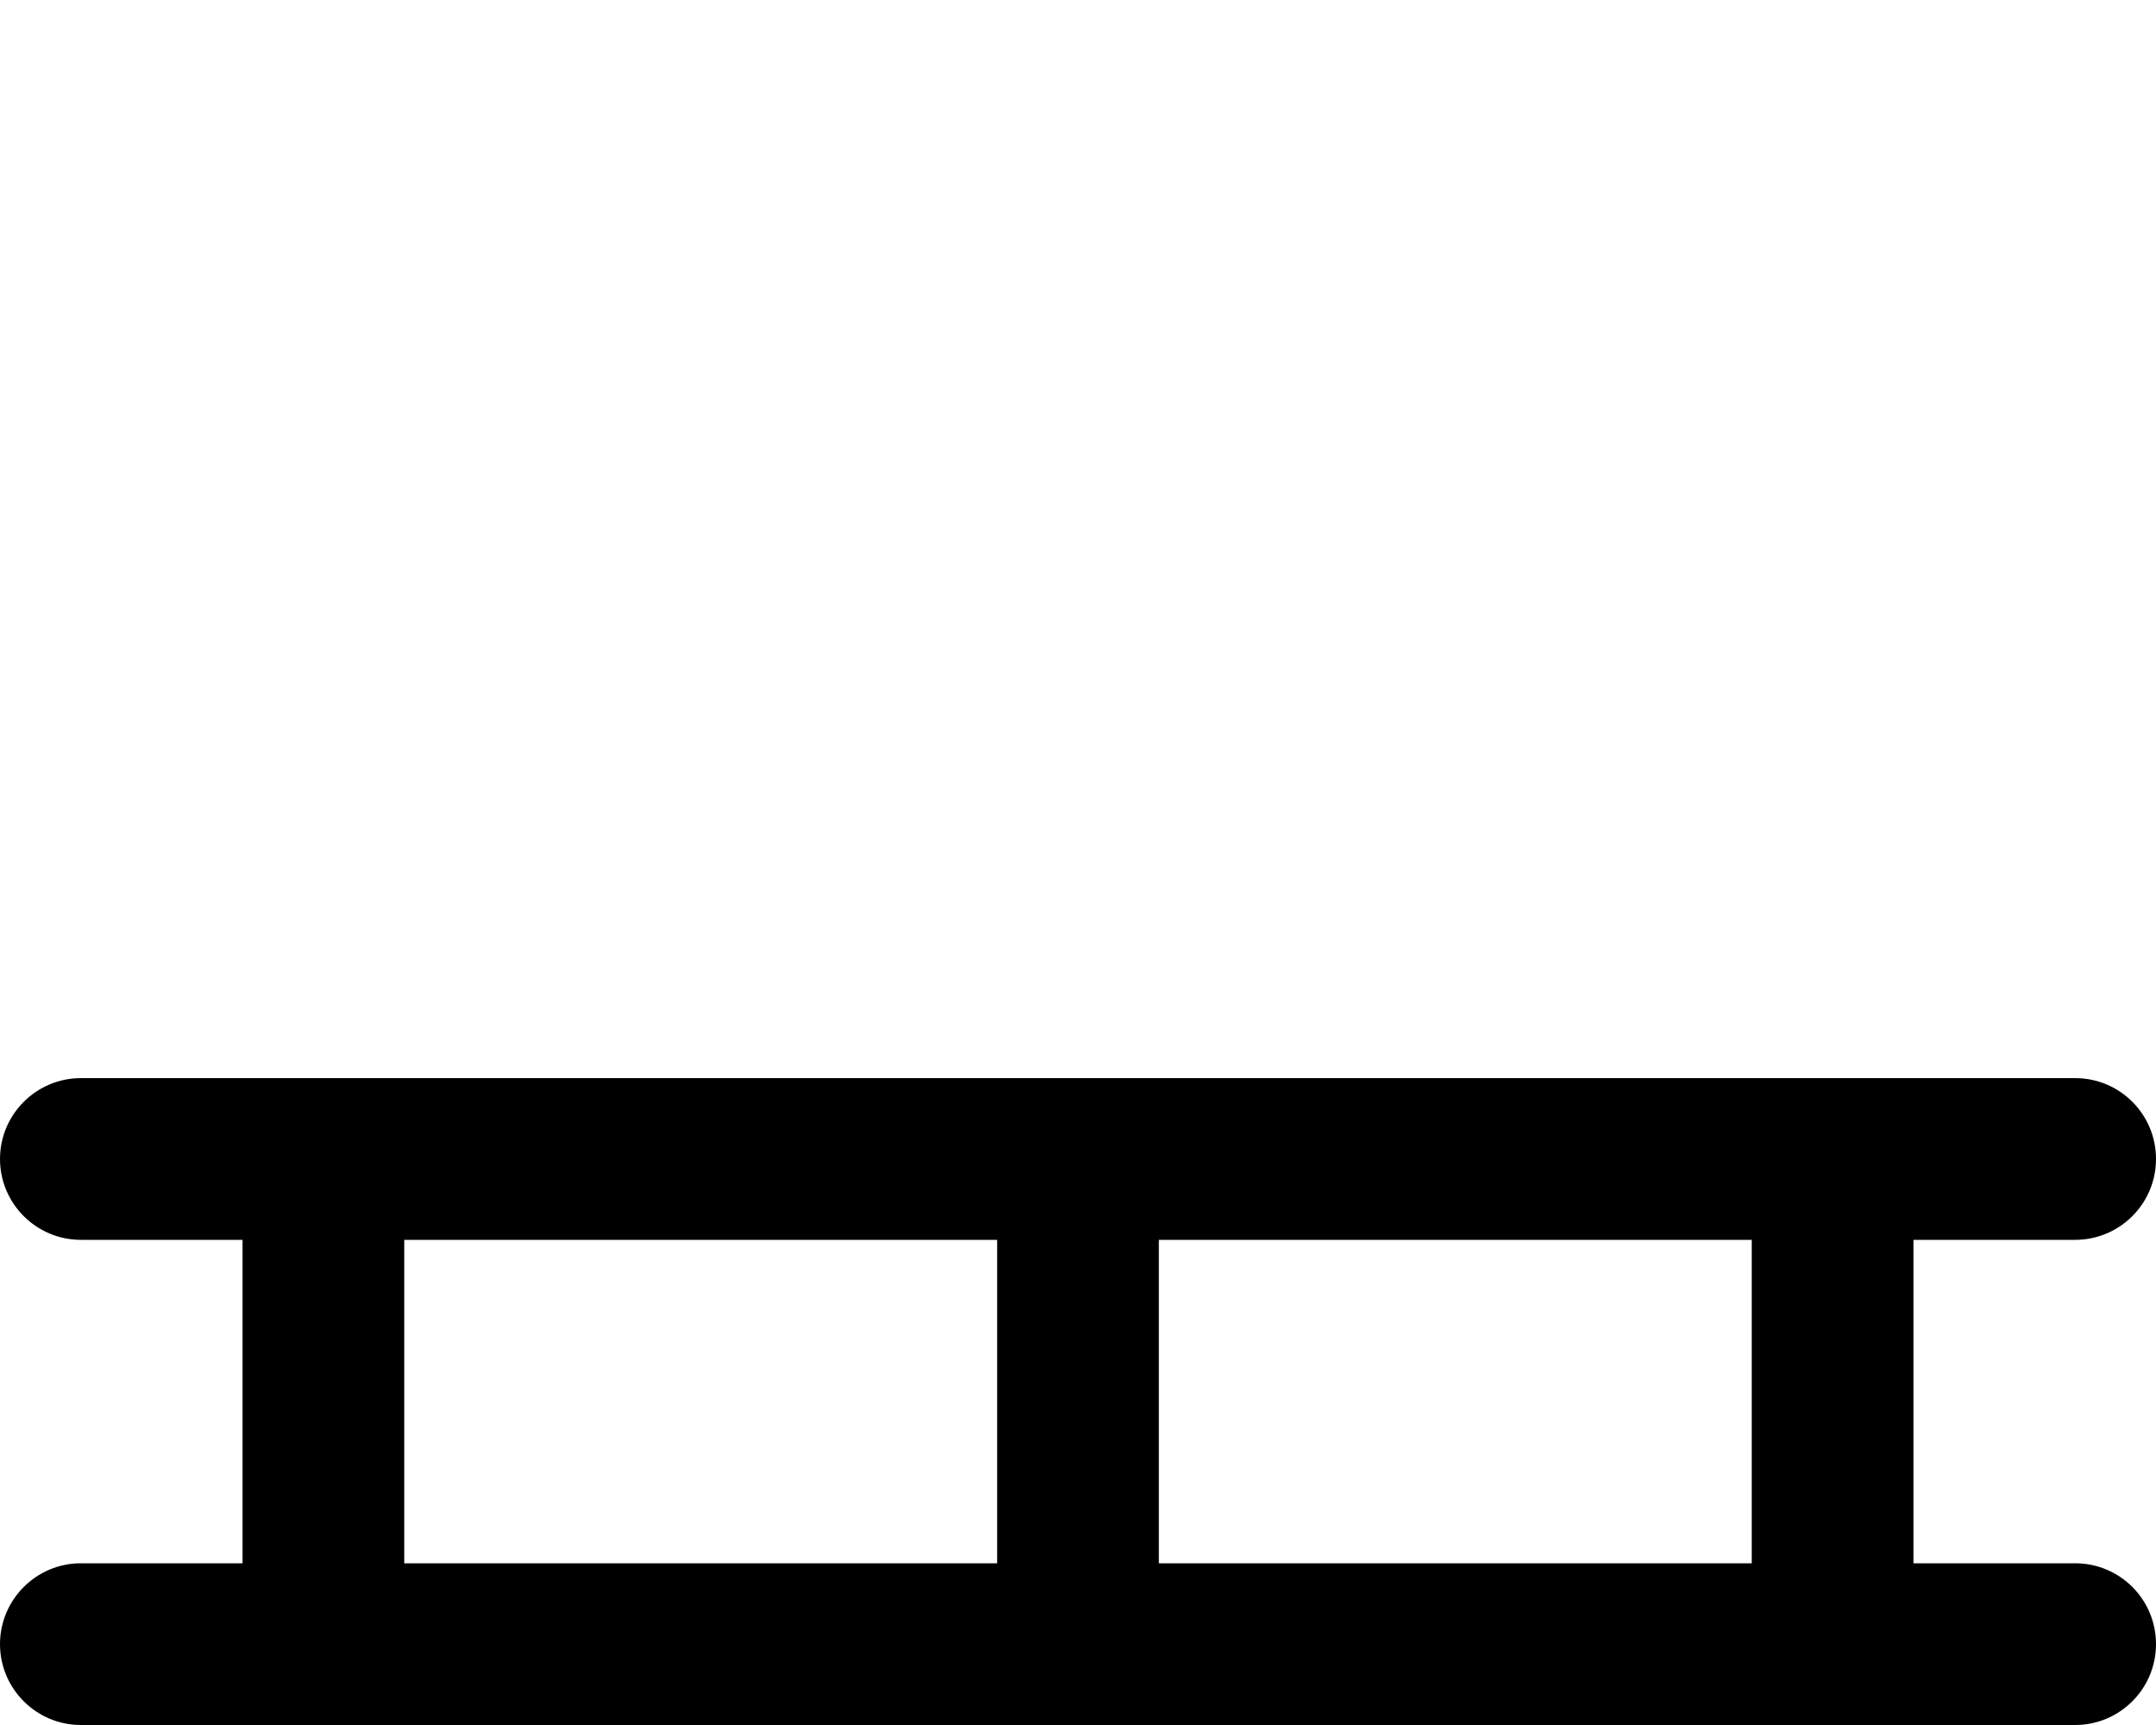 <svg xmlns="http://www.w3.org/2000/svg" viewBox="0 0 640 512"><!--! Font Awesome Pro 6.0.0-beta3 by @fontawesome - https://fontawesome.com License - https://fontawesome.com/license (Commercial License) Copyright 2021 Fonticons, Inc. --><path d="M616 464h-48v-96h48c13.25 0 24-10.75 24-24S629.3 320 616 320H24C10.75 320 0 330.8 0 344s10.75 24 24 24h48v96h-48C10.75 464 0 474.8 0 488S10.75 512 24 512h592c13.25 0 24-10.75 24-24S629.3 464 616 464zM296 464h-176v-96h176V464zM520 464h-176v-96h176V464z"/></svg>